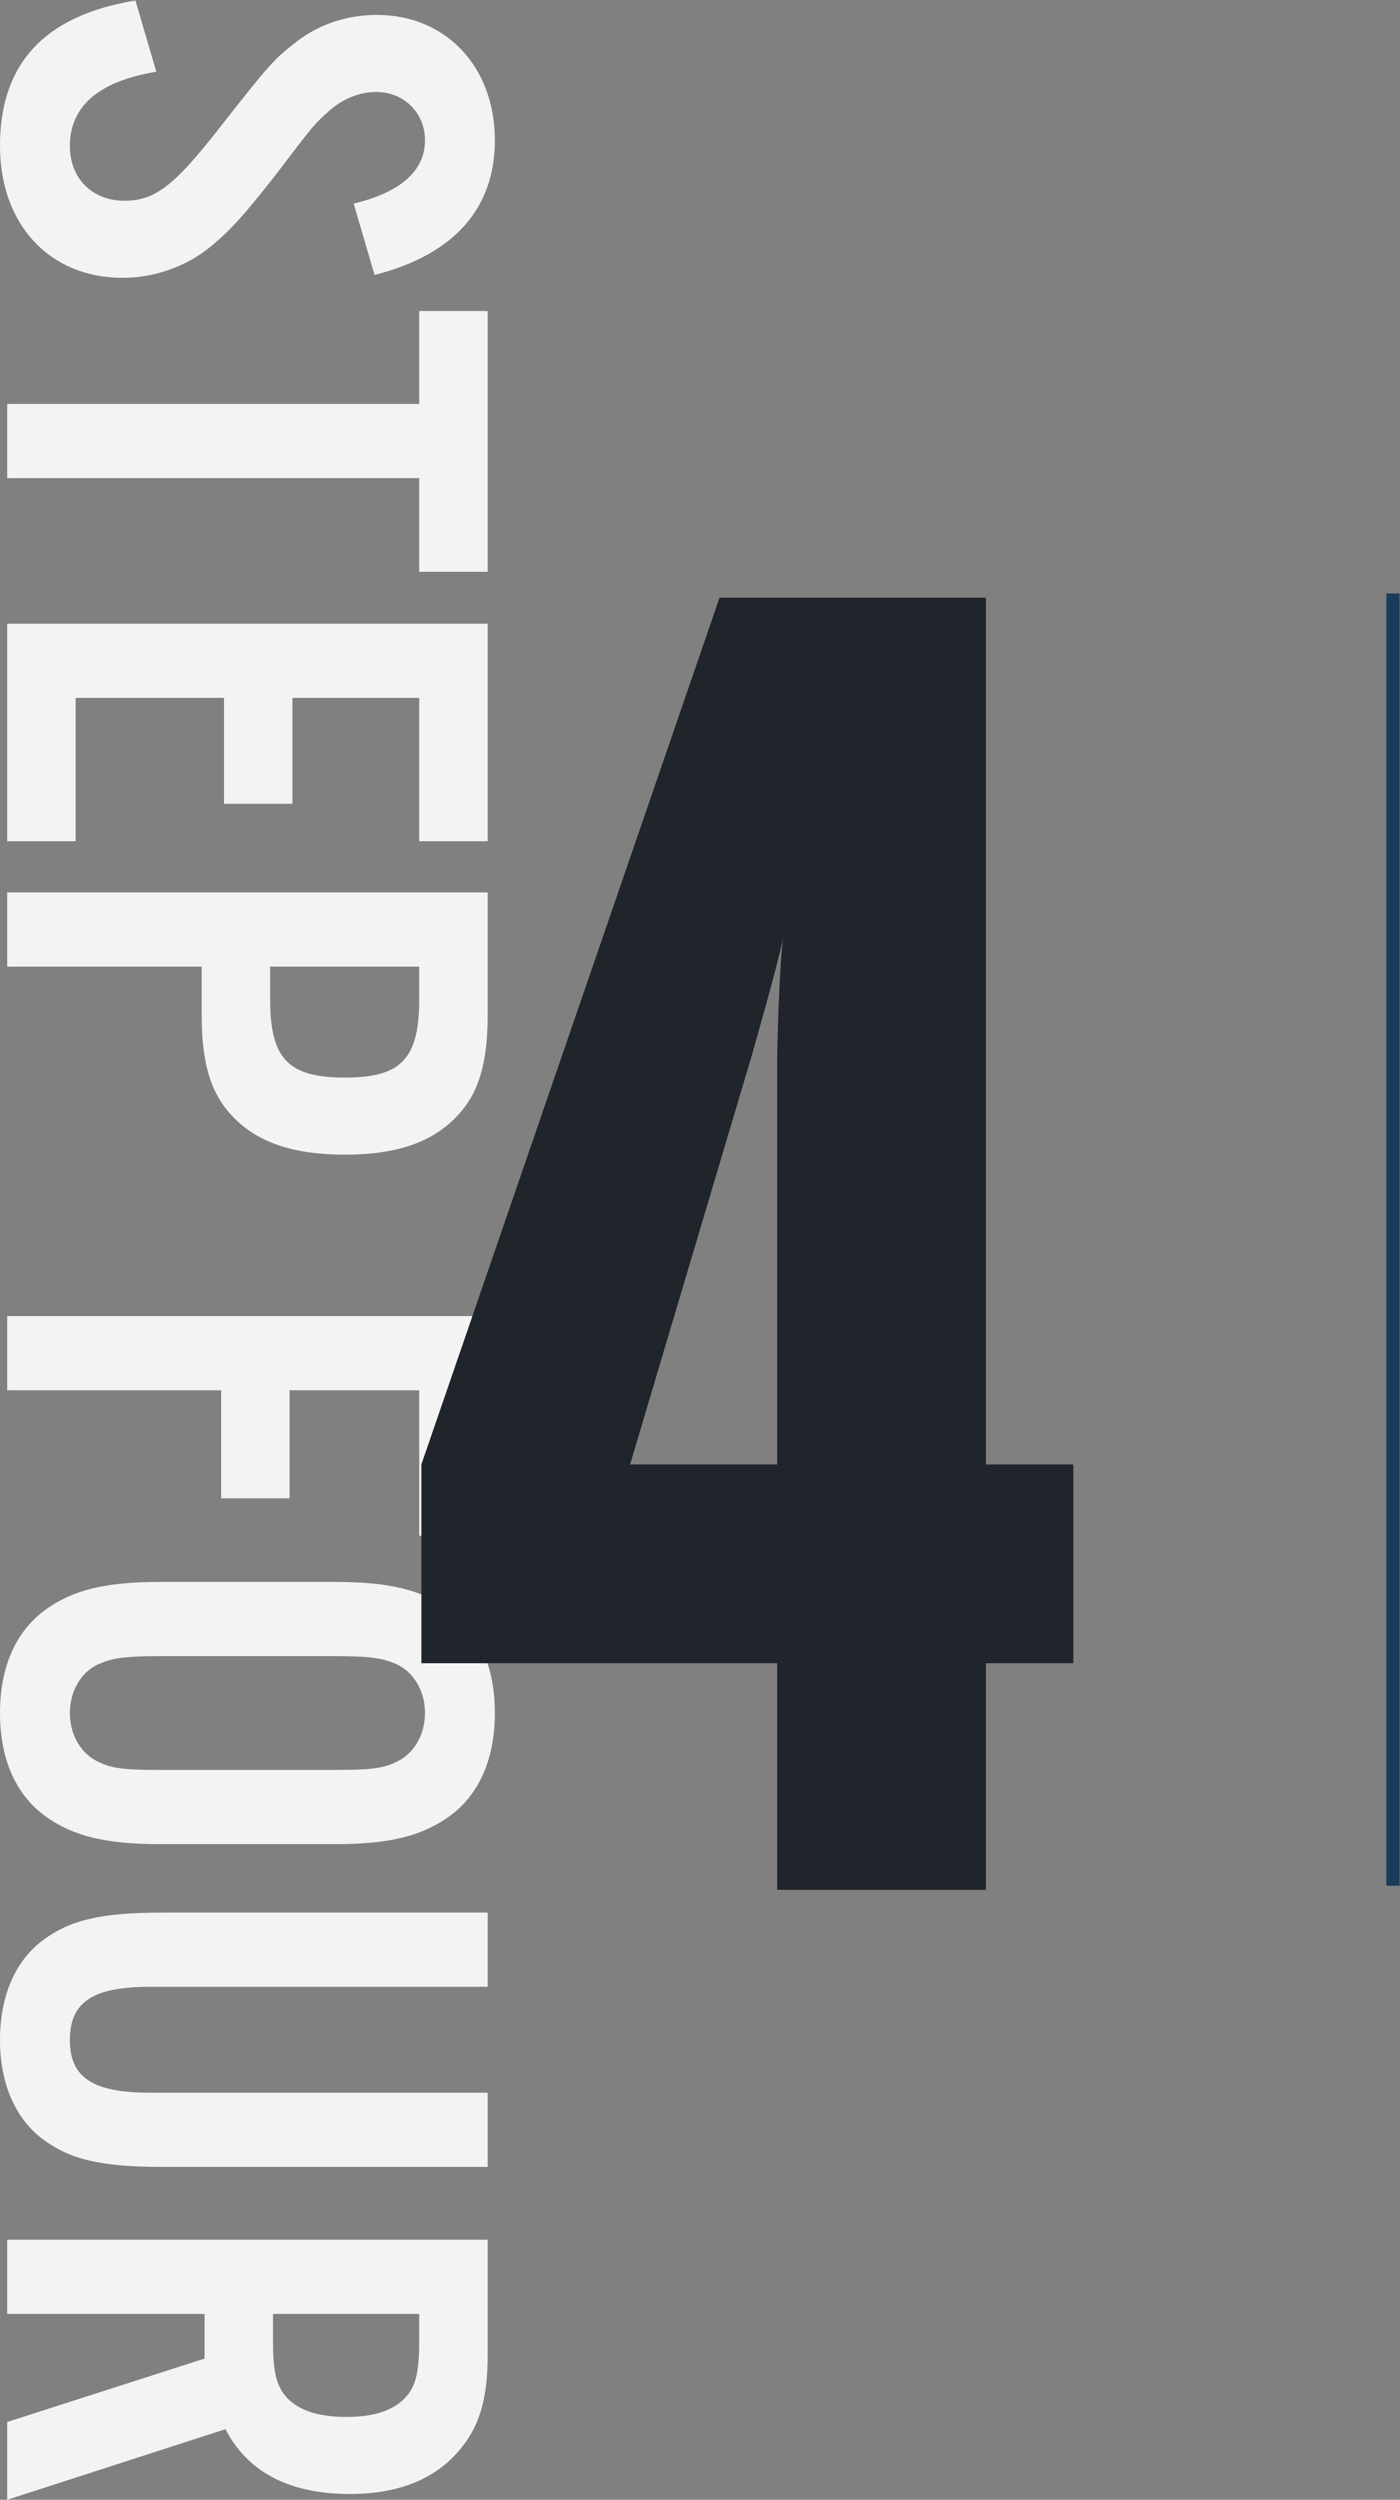 <?xml version="1.0" encoding="UTF-8" standalone="no"?>
<!-- Created with Inkscape (http://www.inkscape.org/) -->

<svg
   version="1.1"
   id="svg2"
   xml:space="preserve"
   width="63.133"
   height="112.72"
   viewBox="0 0 63.133 112.72"
   sodipodi:docname="step4.eps"
   xmlns:inkscape="http://www.inkscape.org/namespaces/inkscape"
   xmlns:sodipodi="http://sodipodi.sourceforge.net/DTD/sodipodi-0.dtd"
   xmlns="http://www.w3.org/2000/svg"
   xmlns:svg="http://www.w3.org/2000/svg"><rect x="0" y="0" width="63.133" height="112.72" fill="#808080" stroke="none"/><defs
     id="defs6" /><sodipodi:namedview
     id="namedview4"
     pagecolor="#ffffff"
     bordercolor="#666666"
     borderopacity="1.0"
     inkscape:pageshadow="2"
     inkscape:pageopacity="0.0"
     inkscape:pagecheckerboard="0" /><g
     id="g8"
     inkscape:groupmode="layer"
     inkscape:label="ink_ext_XXXXXX"
     transform="matrix(1.333,0,0,-1.333,0,112.72)"><g
       id="g10"
       transform="scale(0.1)"><path
         d="m 119.648,776.727 c 16.082,3.898 24.125,11.211 24.125,21.445 0,9.258 -7.07,16.328 -16.57,16.328 -5.605,0 -11.695,-2.441 -16.328,-6.824 -4.629,-4.141 -4.629,-4.141 -17.789,-21.446 C 82.363,772.586 77.734,767.469 71.156,762.109 63.113,755.527 52.395,751.629 41.426,751.629 16.812,751.629 0,769.668 0,796.219 c 0,27.785 14.863,44.113 45.809,49.23 l 7.074,-24.121 c -19.5,-3.176 -29.246,-11.699 -29.246,-25.109 0,-10.957 7.555,-18.516 18.52,-18.516 10.238,0 16.812,5.117 31.683,24.121 17.785,22.668 18.758,23.645 26.555,29.739 7.554,5.839 17.062,9.011 27.05,9.011 23.395,0 39.965,-17.547 39.965,-42.402 0,-23.152 -13.89,-38.75 -40.695,-45.567 l -7.067,24.122"
         style="fill:#f4f3f3;fill-opacity:1;fill-rule:nonzero;stroke:none"
         id="path12" /><path
         d="m 2.438,683.867 v 25.098 H 141.82 v 31.433 h 23.153 v -88.21 H 141.82 v 31.679 H 2.438"
         style="fill:#f4f3f3;fill-opacity:1;fill-rule:nonzero;stroke:none"
         id="path14" /><path
         d="m 141.82,561.047 v 48.484 H 98.934 v -35.82 H 75.785 v 35.82 H 25.586 V 561.047 H 2.438 v 73.582 H 164.973 V 561.047 H 141.82"
         style="fill:#f4f3f3;fill-opacity:1;fill-rule:nonzero;stroke:none"
         id="path16" /><path
         d="m 91.383,507.656 c 0,-20.226 6.09,-26.562 25.34,-26.562 19.007,0 25.097,6.336 25.097,26.562 v 10.965 H 91.383 Z M 2.438,518.621 v 25.098 H 164.973 v -41.668 c 0,-16.321 -3.164,-26.555 -10.481,-34.113 -8.281,-8.766 -20.469,-12.918 -37.769,-12.918 -17.543,0 -29.731,4.152 -38.012,12.918 -7.312,7.558 -10.48,17.792 -10.48,34.113 v 16.57 H 2.438"
         style="fill:#f4f3f3;fill-opacity:1;fill-rule:nonzero;stroke:none"
         id="path18" /><path
         d="m 2.438,375.32 v 25.102 H 164.973 v -74.32 H 141.82 V 375.32 H 97.961 V 338.77 H 74.809 v 36.55 H 2.438"
         style="fill:#f4f3f3;fill-opacity:1;fill-rule:nonzero;stroke:none"
         id="path20" /><path
         d="m 54.586,285.391 c -12.918,0 -17.301,-0.735 -22.18,-3.164 -5.356,-2.93 -8.77,-9.024 -8.77,-16.086 0,-7.071 3.414,-13.164 8.77,-16.082 5.125,-2.688 9.02,-3.172 22.18,-3.172 h 58.242 c 13.152,0 17.055,0.484 22.172,3.172 5.359,2.918 8.773,9.011 8.773,16.082 0,7.062 -3.414,13.156 -8.773,16.086 -4.871,2.429 -9.258,3.164 -22.172,3.164 z m -0.488,-63.606 c -18.277,0 -29.246,2.688 -38.504,9.262 C 5.363,238.359 0,250.547 0,266.141 c 0,15.597 5.363,27.773 15.594,35.089 9.258,6.583 20.227,9.258 38.504,9.258 h 59.215 c 18.273,0 29.242,-2.675 38.503,-9.258 10.235,-7.316 15.594,-19.492 15.594,-35.089 0,-15.594 -5.359,-27.782 -15.594,-35.094 -9.261,-6.574 -20.23,-9.262 -38.503,-9.262 H 54.098"
         style="fill:#f4f3f3;fill-opacity:1;fill-rule:nonzero;stroke:none"
         id="path22" /><path
         d="M 164.973,112.605 H 54.828 c -20.469,0 -30.945,2.434 -40.211,9.258 C 5.117,128.934 0,140.879 0,155.496 c 0,14.863 5.117,26.809 14.617,33.867 9.266,6.828 19.742,9.258 40.211,9.258 H 164.973 V 173.523 H 50.684 c -19.25,0 -27.047,-5.117 -27.047,-18.027 0,-12.676 7.797,-17.793 27.047,-17.793 H 164.973 v -25.098"
         style="fill:#f4f3f3;fill-opacity:1;fill-rule:nonzero;stroke:none"
         id="path24" /><path
         d="m 92.352,53.613 c 0,-10.723 1.223,-15.598 5.121,-19.492 4.144,-4.141 10.718,-6.094 19.738,-6.094 8.769,0 15.352,1.953 19.492,6.094 3.902,3.894 5.117,8.77 5.117,19.492 v 9.258 H 92.352 Z M 2.438,62.871 V 87.969 H 164.973 V 48.738 c 0,-14.859 -2.922,-24.363 -9.746,-32.168 C 146.938,6.824 134.512,1.953 118.43,1.953 c -20.469,0 -34.602,7.312 -42.157,21.934 L 2.438,0 V 26.316 L 69.203,47.762 V 62.871 H 2.438"
         style="fill:#f4f3f3;fill-opacity:1;fill-rule:nonzero;stroke:none"
         id="path26" /><path
         d="m 262.914,486.727 c 0,4.707 0.676,31.613 2.02,41.703 -1.344,-7.407 -9.414,-35.649 -10.758,-40.356 L 213.152,350.223 h 49.762 z m 0,-280.411 v 76.661 H 142.551 v 67.246 l 100.863,293.195 h 90.109 V 350.223 h 29.586 v -67.246 h -29.586 v -76.661 h -70.609"
         style="fill:#1f252a;fill-opacity:1;fill-rule:nonzero;stroke:none"
         id="path28" /><path
         d="M 471.23,644.852 V 207.727"
         style="fill:none;stroke:#1a3c5c;stroke-width:4.483;stroke-linecap:butt;stroke-linejoin:miter;stroke-miterlimit:10;stroke-dasharray:none;stroke-opacity:1"
         id="path30" /></g></g></svg>
